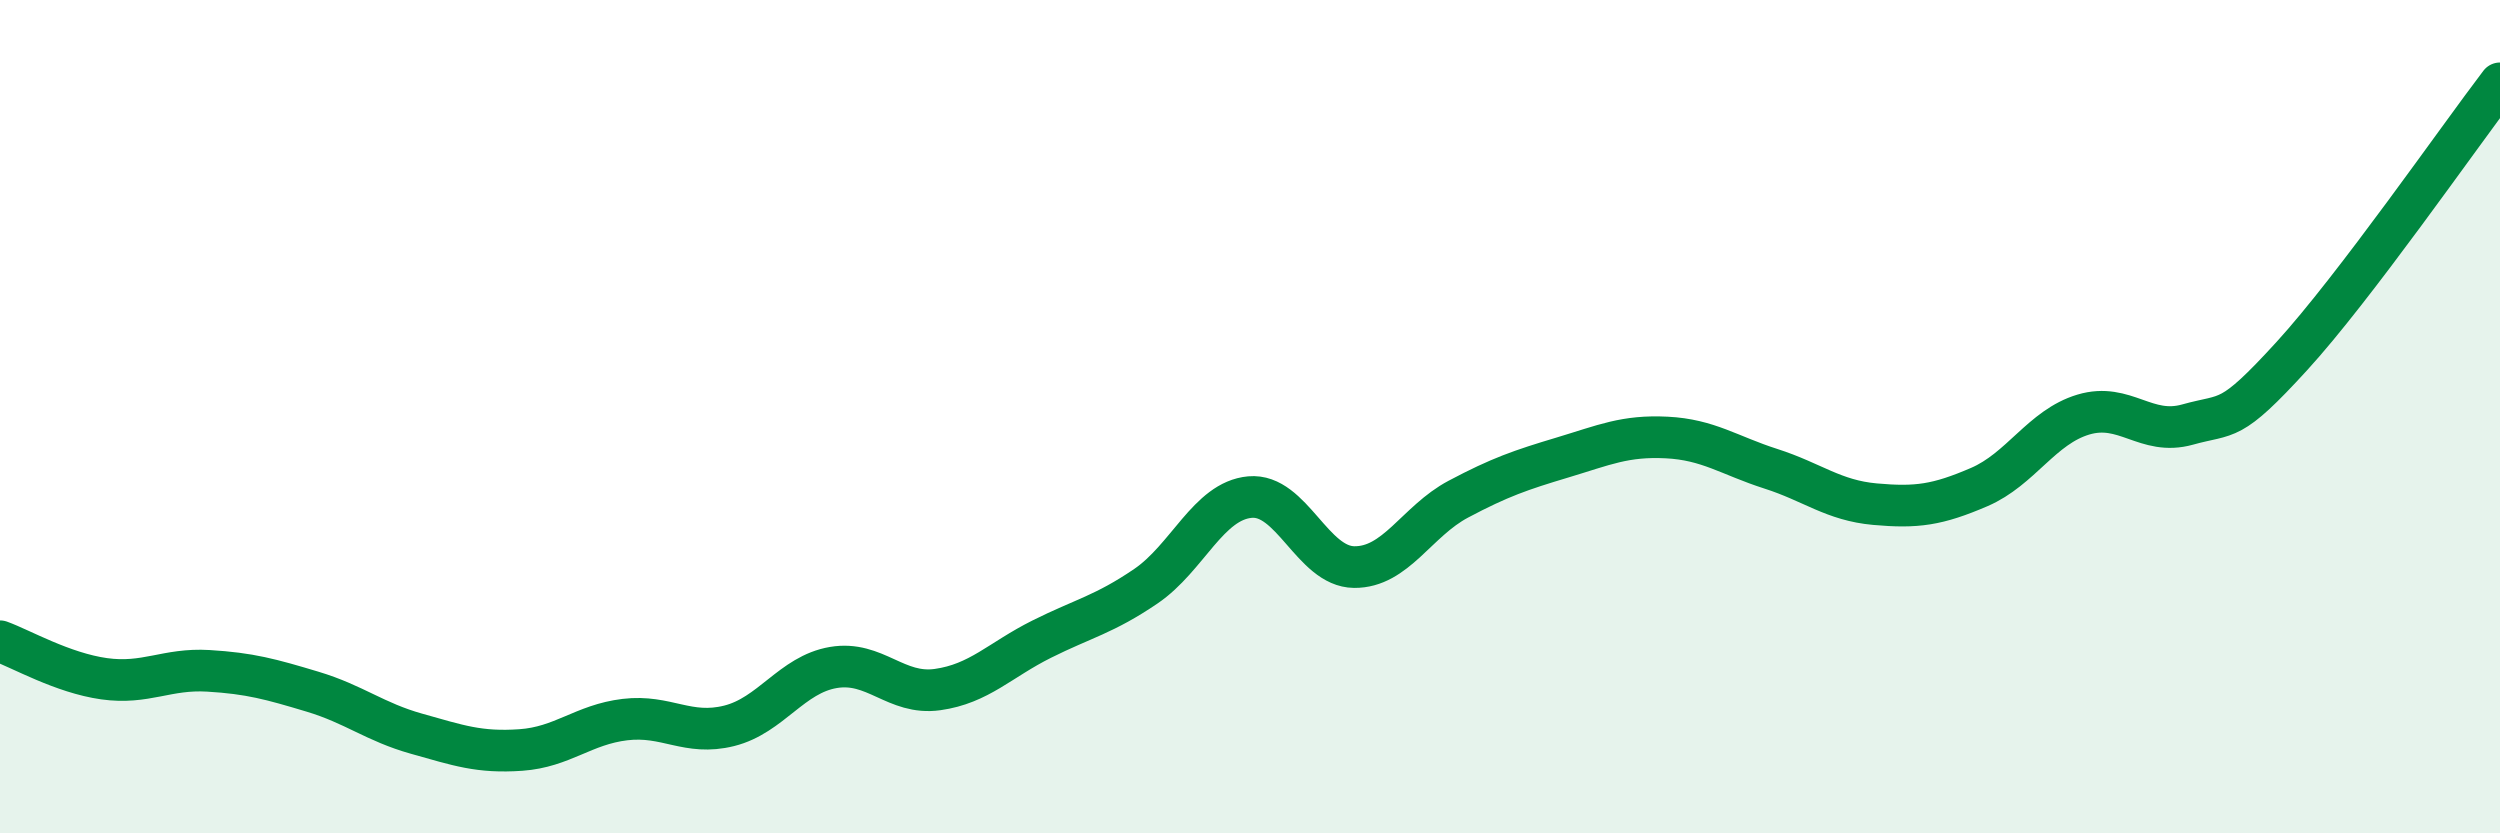 
    <svg width="60" height="20" viewBox="0 0 60 20" xmlns="http://www.w3.org/2000/svg">
      <path
        d="M 0,15.39 C 0.5,15.57 1.5,16.15 2.5,16.29 C 3.5,16.43 4,16.04 5,16.1 C 6,16.16 6.5,16.3 7.5,16.6 C 8.5,16.9 9,17.33 10,17.61 C 11,17.89 11.5,18.07 12.5,18 C 13.5,17.93 14,17.39 15,17.27 C 16,17.15 16.5,17.67 17.5,17.42 C 18.5,17.17 19,16.19 20,16.02 C 21,15.85 21.5,16.69 22.5,16.55 C 23.5,16.41 24,15.84 25,15.34 C 26,14.84 26.5,14.75 27.5,14.07 C 28.5,13.39 29,12.02 30,11.93 C 31,11.84 31.5,13.6 32.5,13.61 C 33.5,13.62 34,12.51 35,11.98 C 36,11.45 36.5,11.28 37.5,10.98 C 38.5,10.68 39,10.45 40,10.5 C 41,10.55 41.5,10.93 42.5,11.25 C 43.5,11.57 44,12.01 45,12.1 C 46,12.19 46.5,12.12 47.5,11.69 C 48.5,11.26 49,10.25 50,9.95 C 51,9.65 51.5,10.47 52.5,10.19 C 53.5,9.91 53.5,10.19 55,8.55 C 56.5,6.91 59,3.31 60,2L60 20L0 20Z"
        fill="#008740"
        opacity="0.1"
        stroke-linecap="round"
        stroke-linejoin="round"
      />
      <path
        d="M 0,15.39 C 0.5,15.57 1.5,16.15 2.5,16.29 C 3.5,16.43 4,16.04 5,16.1 C 6,16.16 6.5,16.3 7.5,16.6 C 8.5,16.9 9,17.33 10,17.61 C 11,17.89 11.5,18.07 12.5,18 C 13.5,17.93 14,17.39 15,17.27 C 16,17.15 16.5,17.67 17.5,17.42 C 18.5,17.17 19,16.19 20,16.02 C 21,15.85 21.5,16.69 22.5,16.55 C 23.5,16.41 24,15.84 25,15.34 C 26,14.84 26.5,14.75 27.5,14.07 C 28.5,13.39 29,12.02 30,11.93 C 31,11.84 31.5,13.6 32.5,13.61 C 33.5,13.62 34,12.51 35,11.98 C 36,11.45 36.5,11.28 37.5,10.98 C 38.5,10.68 39,10.45 40,10.5 C 41,10.55 41.5,10.93 42.5,11.25 C 43.5,11.57 44,12.01 45,12.1 C 46,12.19 46.5,12.12 47.5,11.69 C 48.5,11.26 49,10.25 50,9.95 C 51,9.65 51.5,10.47 52.5,10.19 C 53.5,9.91 53.5,10.19 55,8.55 C 56.5,6.91 59,3.31 60,2"
        stroke="#008740"
        stroke-width="1"
        fill="none"
        stroke-linecap="round"
        stroke-linejoin="round"
      />
    </svg>
  